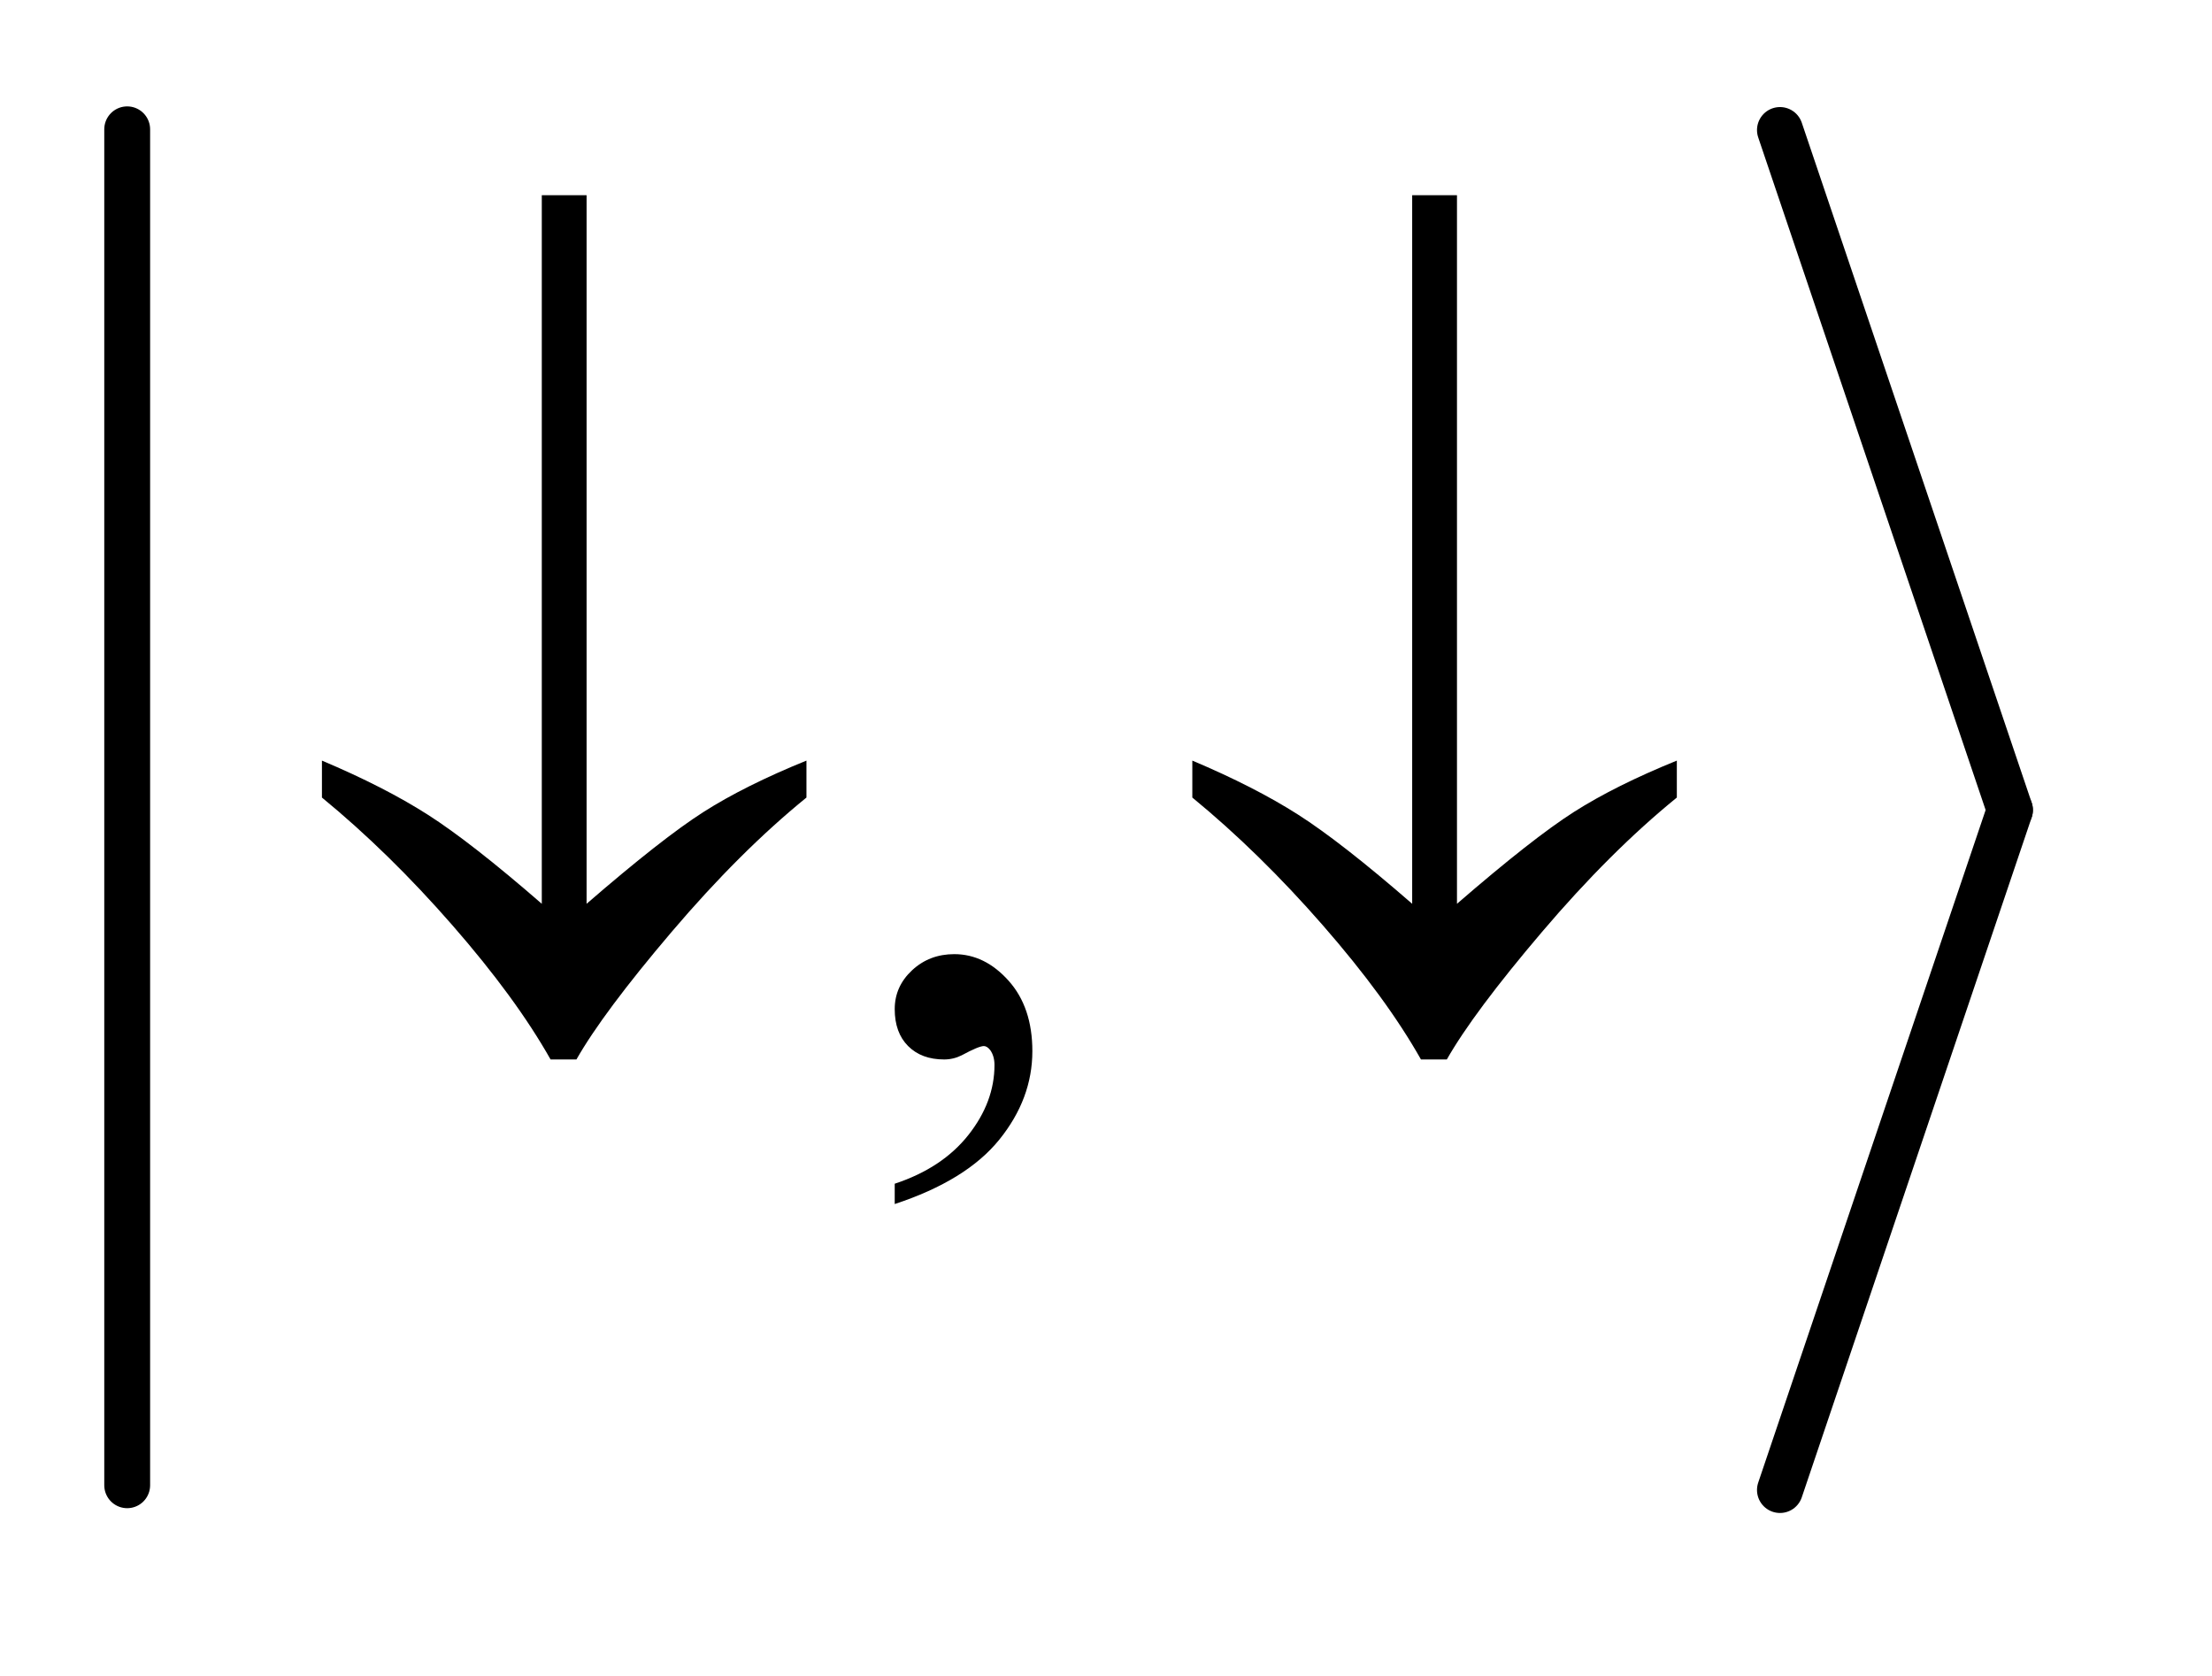 <?xml version="1.0" encoding="UTF-8"?>
<!DOCTYPE svg PUBLIC '-//W3C//DTD SVG 1.0//EN'
          'http://www.w3.org/TR/2001/REC-SVG-20010904/DTD/svg10.dtd'>
<svg stroke-dasharray="none" shape-rendering="auto" xmlns="http://www.w3.org/2000/svg" font-family="'Dialog'" text-rendering="auto" width="33" fill-opacity="1" color-interpolation="auto" color-rendering="auto" preserveAspectRatio="xMidYMid meet" font-size="12px" viewBox="0 0 33 25" fill="black" xmlns:xlink="http://www.w3.org/1999/xlink" stroke="black" image-rendering="auto" stroke-miterlimit="10" stroke-linecap="square" stroke-linejoin="miter" font-style="normal" stroke-width="1" height="25" stroke-dashoffset="0" font-weight="normal" stroke-opacity="1"
><!--Generated by the Batik Graphics2D SVG Generator--><defs id="genericDefs"
  /><g
  ><defs id="defs1"
    ><clipPath clipPathUnits="userSpaceOnUse" id="clipPath1"
      ><path d="M0.997 1.039 L21.338 1.039 L21.338 16.489 L0.997 16.489 L0.997 1.039 Z"
      /></clipPath
      ><clipPath clipPathUnits="userSpaceOnUse" id="clipPath2"
      ><path d="M31.949 33.182 L31.949 526.818 L683.921 526.818 L683.921 33.182 Z"
      /></clipPath
    ></defs
    ><g stroke-width="14" transform="scale(1.576,1.576) translate(-0.997,-1.039) matrix(0.031,0,0,0.031,0,0)" stroke-linejoin="round" stroke-linecap="round"
    ><line y2="487" fill="none" x1="71" clip-path="url(#clipPath2)" x2="71" y1="73"
    /></g
    ><g stroke-width="14" transform="matrix(0.049,0,0,0.049,-1.571,-1.637)" stroke-linejoin="round" stroke-linecap="round"
    ><line y2="280" fill="none" x1="574" clip-path="url(#clipPath2)" x2="644" y1="73"
    /></g
    ><g stroke-width="14" transform="matrix(0.049,0,0,0.049,-1.571,-1.637)" stroke-linejoin="round" stroke-linecap="round"
    ><line y2="487" fill="none" x1="644" clip-path="url(#clipPath2)" x2="574" y1="280"
    /></g
    ><g transform="matrix(0.049,0,0,0.049,-1.571,-1.637)"
    ><path d="M304.469 399.953 L304.469 393.766 Q318.953 388.984 326.898 378.93 Q334.844 368.875 334.844 357.625 Q334.844 354.953 333.578 353.125 Q332.594 351.859 331.609 351.859 Q330.062 351.859 324.859 354.672 Q322.328 355.938 319.516 355.938 Q312.625 355.938 308.547 351.859 Q304.469 347.781 304.469 340.609 Q304.469 333.719 309.742 328.797 Q315.016 323.875 322.609 323.875 Q331.891 323.875 339.133 331.961 Q346.375 340.047 346.375 353.406 Q346.375 367.891 336.32 380.336 Q326.266 392.781 304.469 399.953 Z" stroke="none" clip-path="url(#clipPath2)"
    /></g
    ><g transform="matrix(0.049,0,0,0.049,-1.571,-1.637)"
    ><path d="M197.016 308.547 L197.016 92.828 L210.656 92.828 L210.656 308.547 Q233.719 288.578 246.305 280.562 Q258.891 272.547 277.594 264.953 L277.594 276.203 Q257.344 292.656 236.531 317.125 Q215.719 341.594 207.562 355.938 L199.688 355.938 Q189.141 337.234 169.805 315.086 Q150.469 292.938 130.078 276.203 L130.078 264.953 Q149.062 272.969 162.281 281.406 Q175.5 289.844 197.016 308.547 ZM462.016 308.547 L462.016 92.828 L475.656 92.828 L475.656 308.547 Q498.719 288.578 511.305 280.562 Q523.891 272.547 542.594 264.953 L542.594 276.203 Q522.344 292.656 501.531 317.125 Q480.719 341.594 472.562 355.938 L464.688 355.938 Q454.141 337.234 434.805 315.086 Q415.469 292.938 395.078 276.203 L395.078 264.953 Q414.062 272.969 427.281 281.406 Q440.5 289.844 462.016 308.547 Z" stroke="none" clip-path="url(#clipPath2)"
    /></g
  ></g
></svg
>
